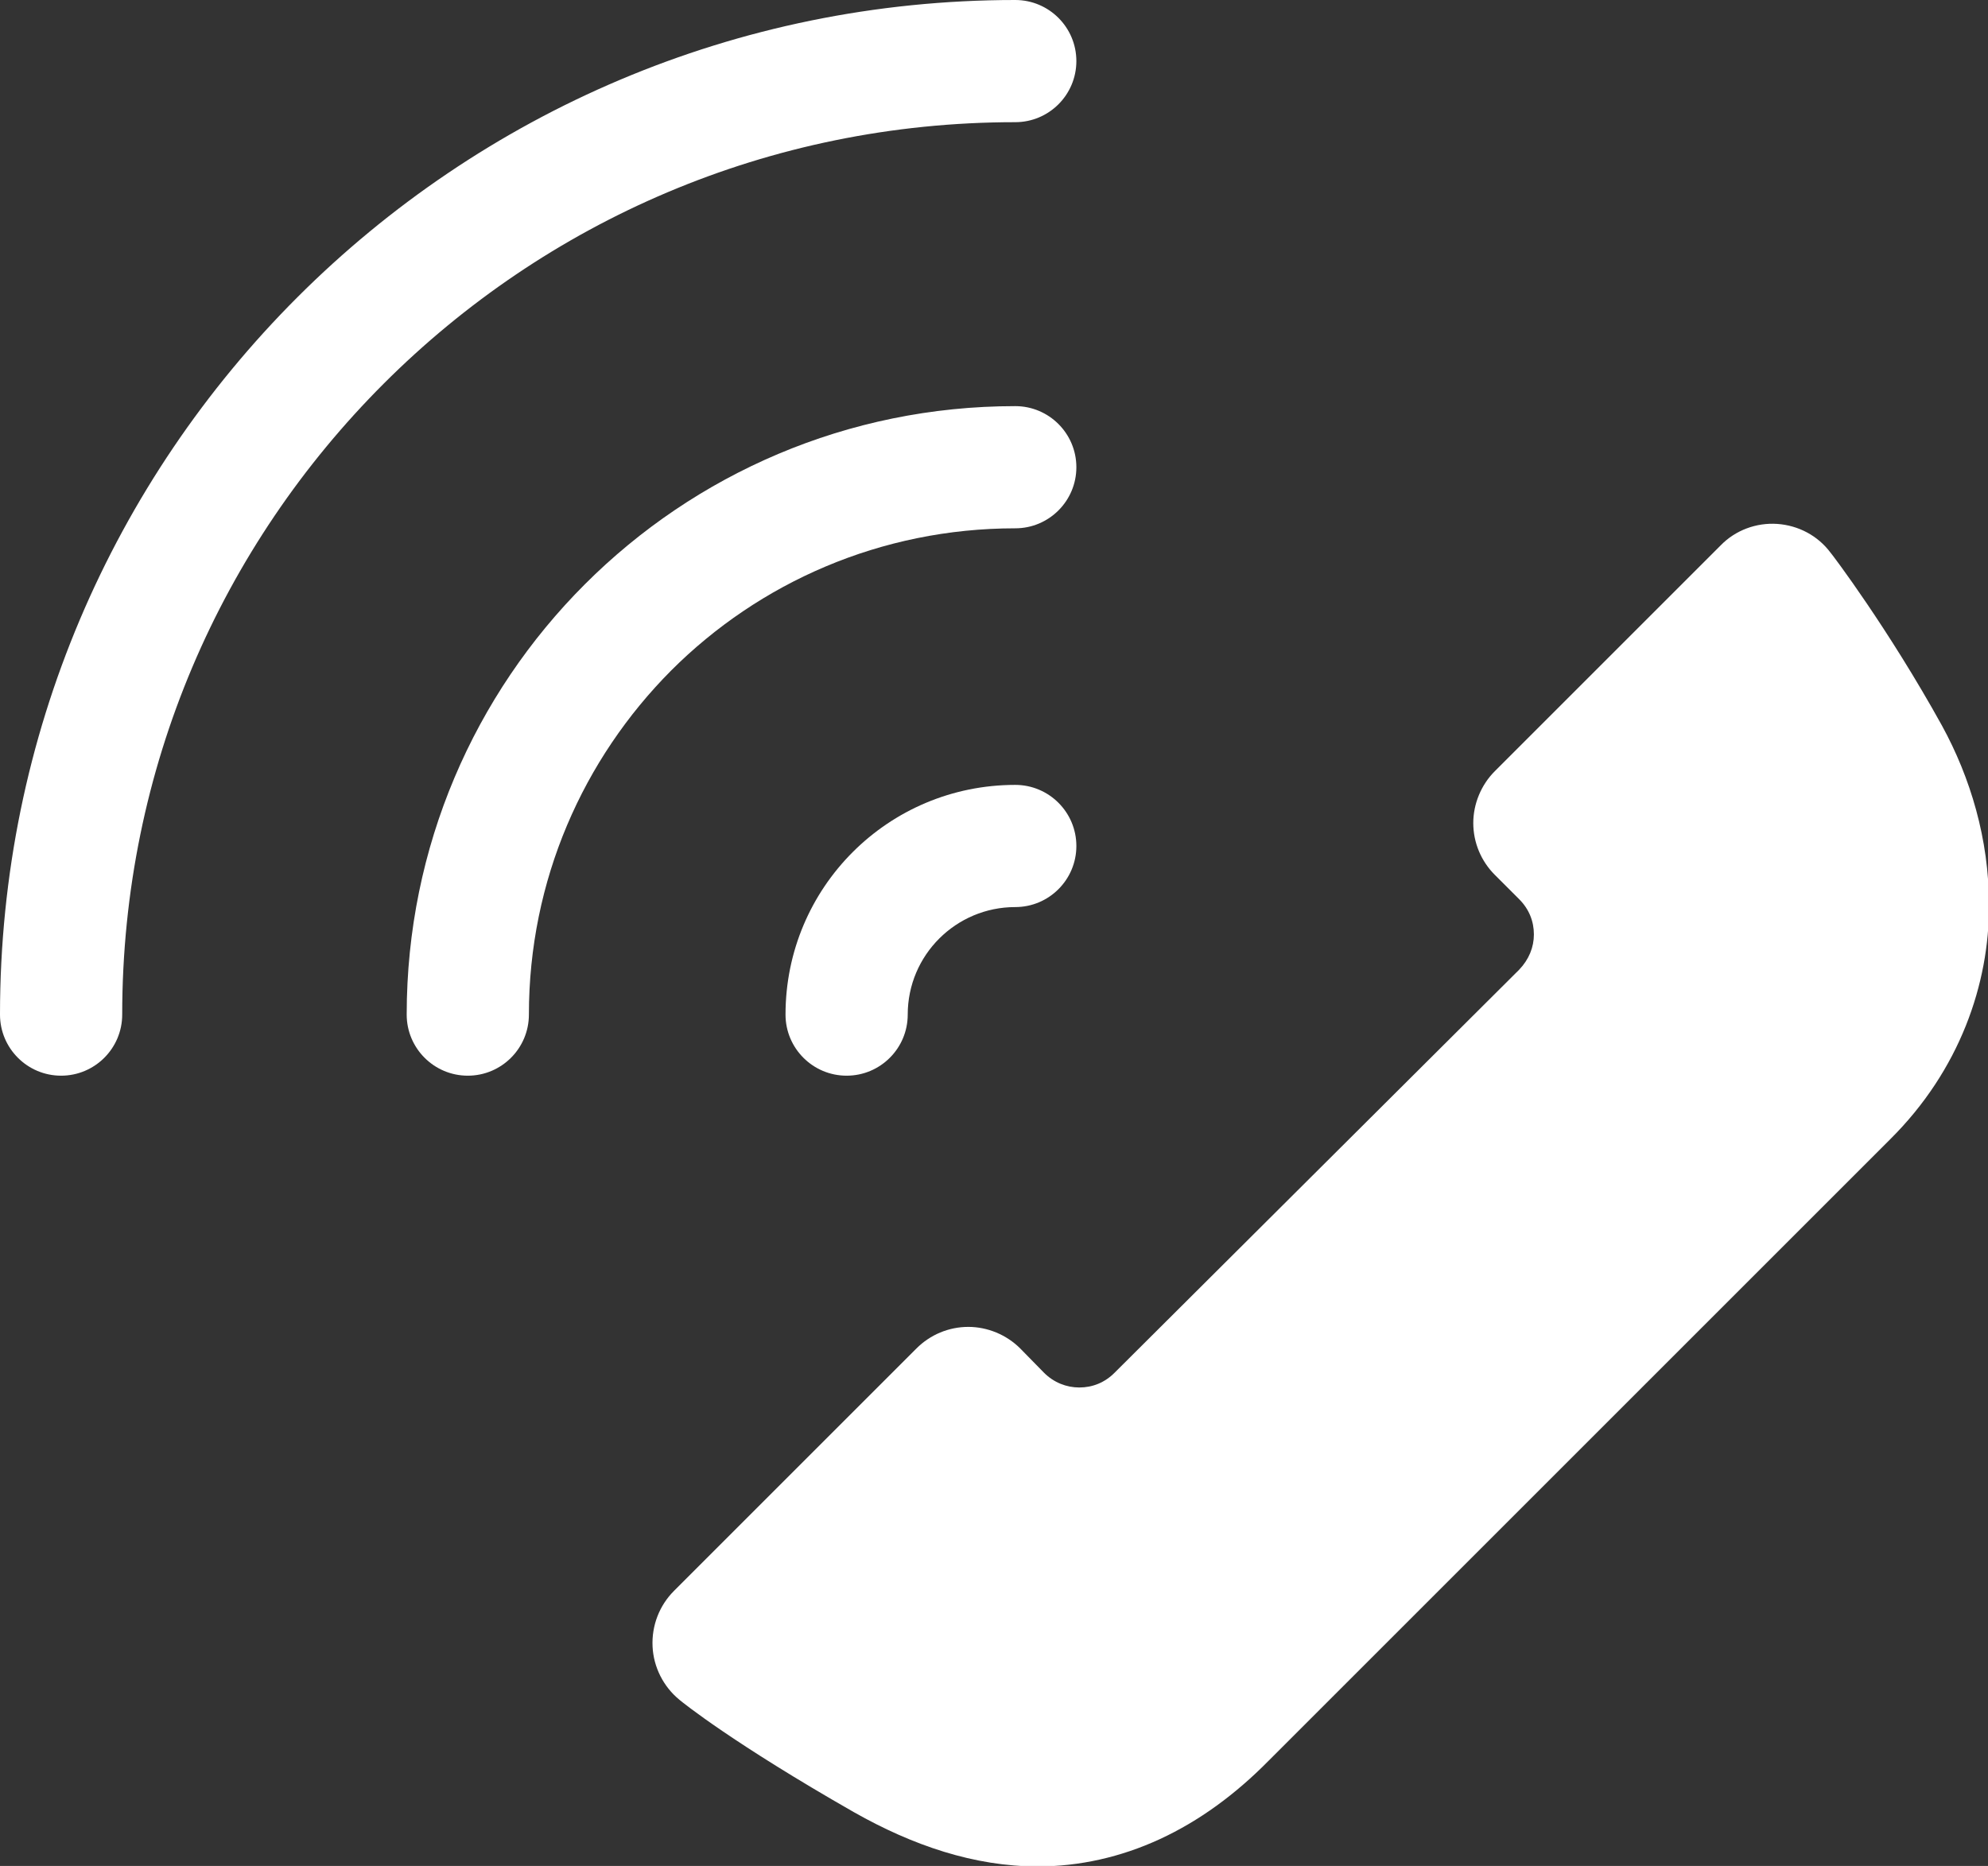 <?xml version="1.0" encoding="utf-8"?>
<!-- Generator: Adobe Illustrator 25.4.8, SVG Export Plug-In . SVG Version: 6.00 Build 0)  -->
<svg version="1.1" id="レイヤー_1" xmlns="http://www.w3.org/2000/svg" xmlns:xlink="http://www.w3.org/1999/xlink" x="0px"
	 y="0px" viewBox="0 0 406.7 381.8" style="enable-background:new 0 0 406.7 381.8;" xml:space="preserve">
<rect x="0" y="0" width="406.7" height="381.8" fill="#333333" stroke="none"/>
<style type="text/css">
	.st0{fill:#FFFFFF;}
</style>
<g id="_x30_9">
	<path class="st0" d="M208.7,275.9c-2.8-2.8-6.7-4.4-10.6-4.4c-4,0-7.8,1.6-10.6,4.4l-49.6,49.6c-3,3-4.6,7.1-4.4,11.4
		c0.2,4.2,2.2,8.2,5.5,10.9c0.7,0.6,11,8.9,35.7,23v0c12,6.8,24.6,11.1,37.6,11.1c8.5,0,17-1.9,25-5.6c8-3.7,15.4-9.1,22.2-16
		l127.2-127.2c14.2-14.1,20.3-31.8,20.2-48c0-13.4-3.8-26-9.6-36.6c-11-19.9-22.5-35.1-22.8-35.4c-2.6-3.5-6.6-5.6-10.9-5.9
		c-4.3-0.3-8.6,1.3-11.6,4.4l-46.2,46.2c-2.8,2.8-4.4,6.7-4.4,10.6c0,4,1.6,7.8,4.4,10.6l5,5v0c2,2,3,4.5,3,7.2c0,2.6-1,5.1-3,7.2v0
		L228,280.9c-2,2-4.5,3-7.2,3c-2.6,0-5.2-1-7.2-3L208.7,275.9z"/>
	<path class="st0" d="M207.7,160.6c-26,0-47,21-47,47c0,6.9,5.6,12.5,12.5,12.5c6.9,0,12.5-5.6,12.5-12.5c0-12.2,9.9-22,22-22
		c6.9,0,12.5-5.6,12.5-12.5C220.2,166.2,214.6,160.6,207.7,160.6z"/>
	<path class="st0" d="M207.7,83.1c-68.8,0-124.5,55.7-124.5,124.5c0,6.9,5.6,12.5,12.5,12.5s12.5-5.6,12.5-12.5
		c0-27.5,11.1-52.3,29.1-70.4c18-18,42.9-29.1,70.4-29.1c6.9,0,12.5-5.6,12.5-12.5C220.2,88.7,214.6,83.1,207.7,83.1z"/>
	<path class="st0" d="M12.5,220.1c6.9,0,12.5-5.6,12.5-12.5c0-50.5,20.4-96,53.5-129.1C111.6,45.4,157.2,25,207.7,25
		c6.9,0,12.5-5.6,12.5-12.5S214.6,0,207.7,0C93,0,0,93,0,207.6C0,214.5,5.6,220.1,12.5,220.1z"/>
</g>
</svg>
